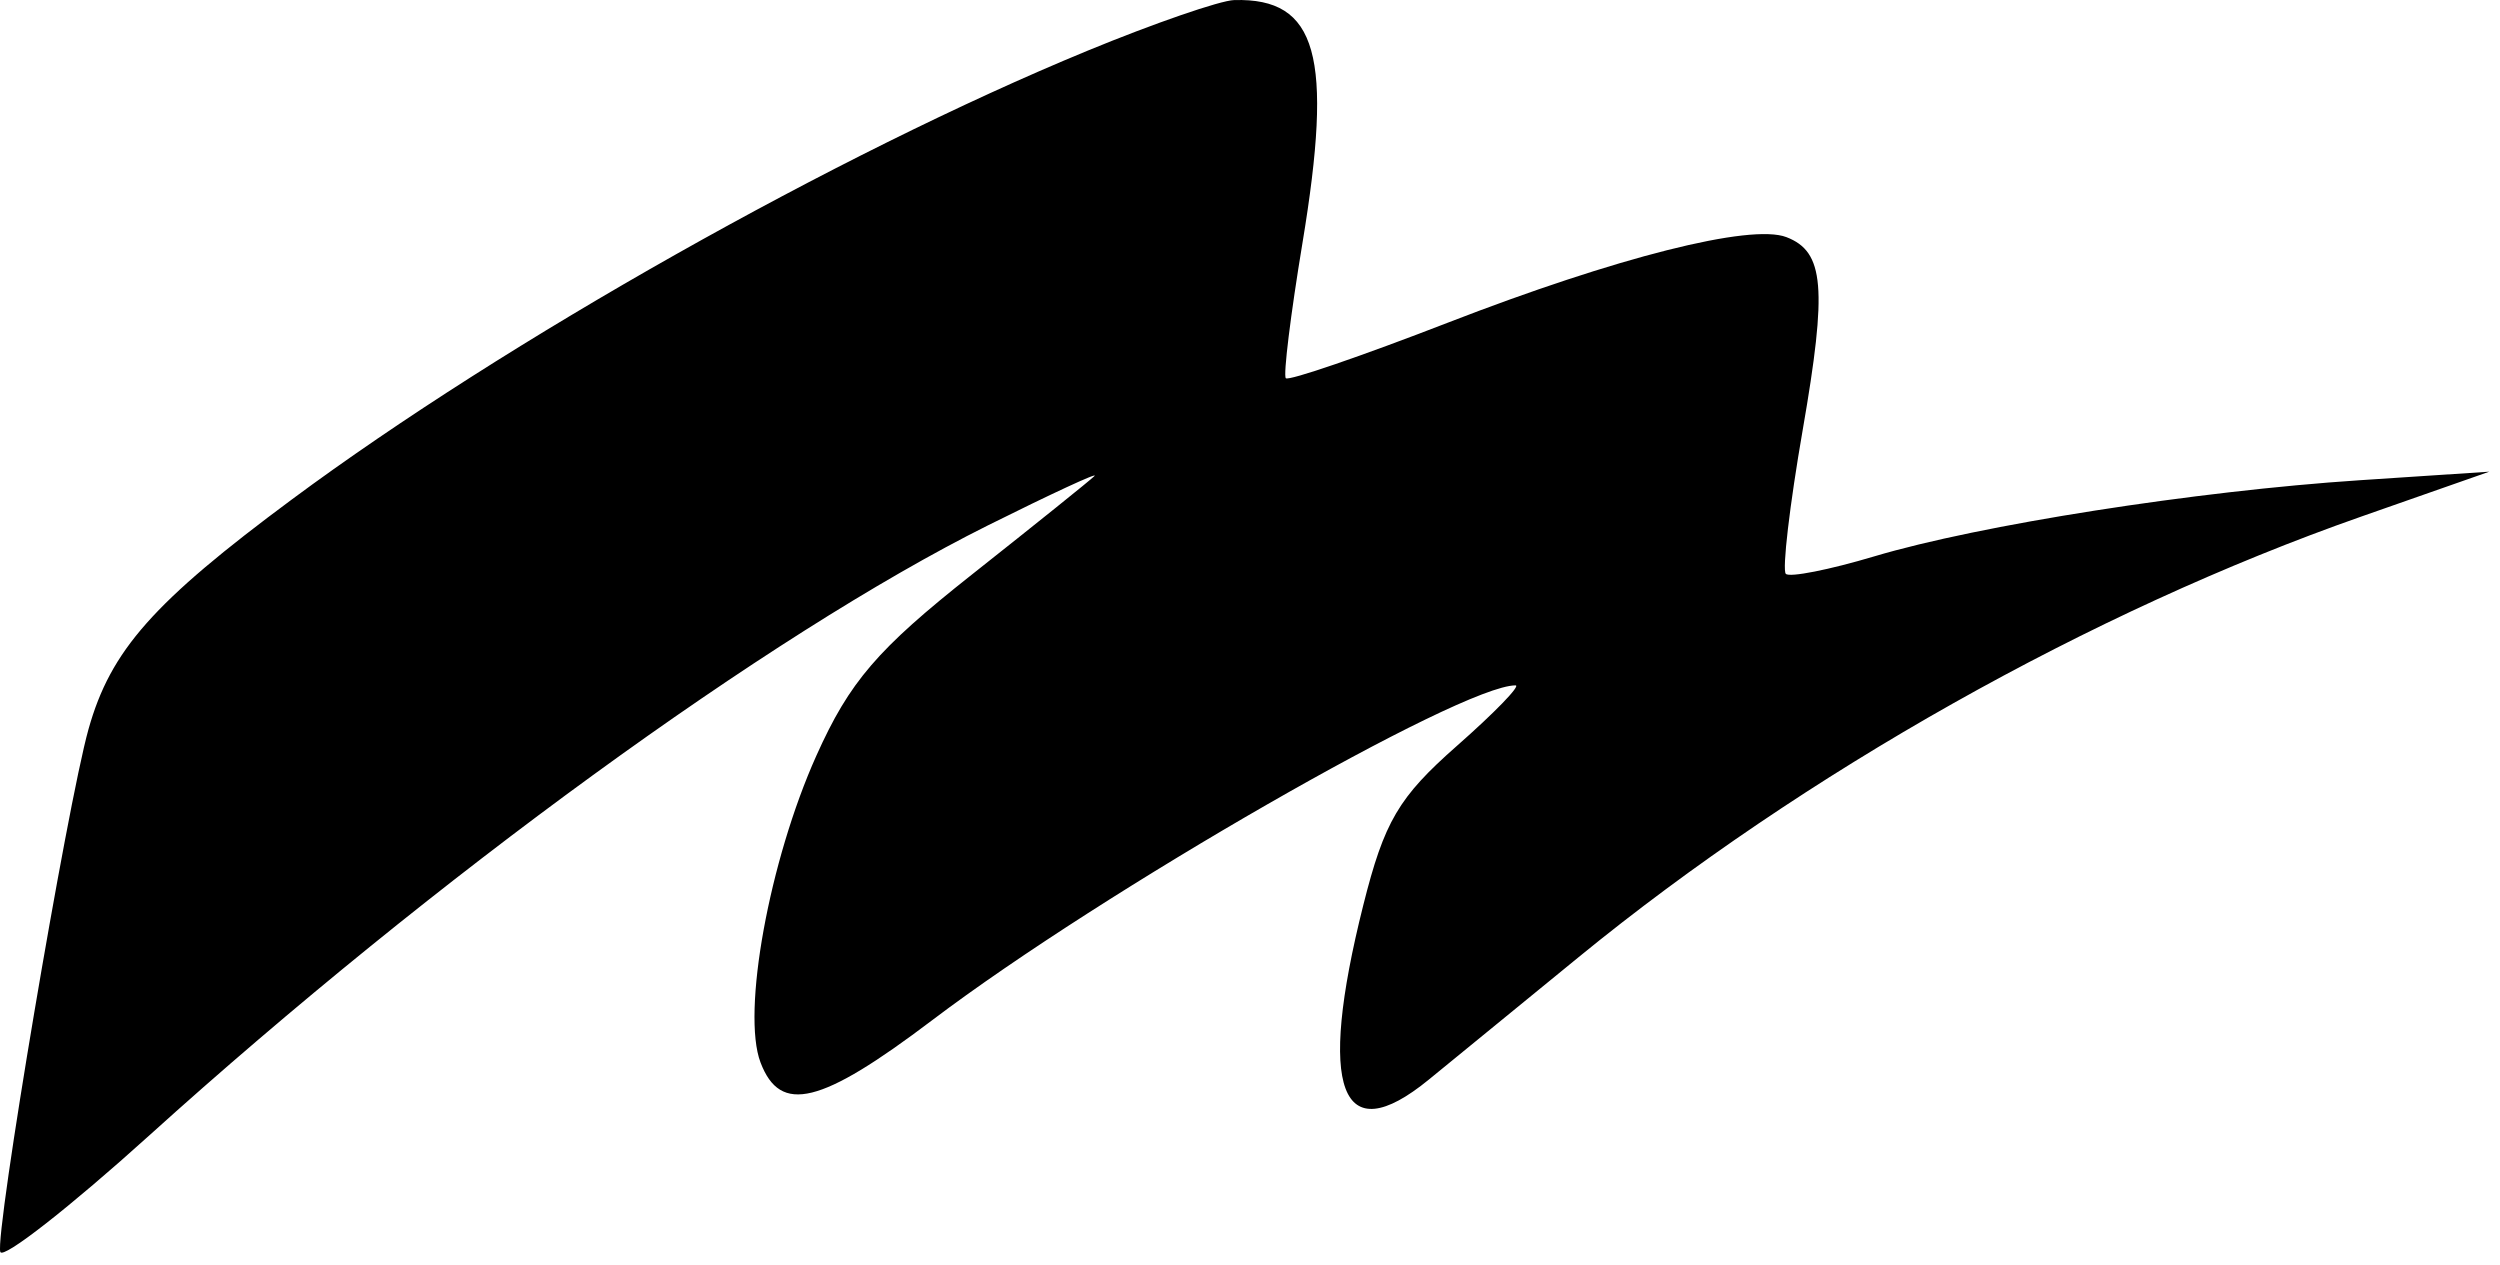 <svg xmlns="http://www.w3.org/2000/svg" width="164" height="83" fill="none"><path fill="#000" fill-rule="evenodd" d="M71.299 3.345C54.928 10.092 33.178 22.36 19.166 32.749 10.053 39.506 7.26 42.658 5.808 47.827 4.398 52.842-.353 81.006.02 82.127c.167.502 4.573-2.944 9.79-7.658 18.65-16.849 40.619-32.829 54.99-40 4.125-2.058 7.275-3.518 7-3.243-.275.274-3.896 3.184-8.046 6.467-6.201 4.904-8.02 7.022-10.2 11.878-3.094 6.897-4.908 16.856-3.664 20.126 1.3 3.42 3.945 2.769 11.273-2.78 11.212-8.487 34.68-21.956 38.256-21.956.364 0-1.368 1.787-3.85 3.972-3.825 3.367-4.76 4.958-6.14 10.455-3.034 12.076-1.493 16.174 4.298 11.437l9.843-8.046c14.761-12.064 33.63-22.684 51.33-28.892l8.399-2.945-8.5.562c-10.786.713-24.948 2.934-31.849 4.995-2.941.879-5.552 1.395-5.8 1.146-.249-.25.25-4.504 1.11-9.457 1.616-9.313 1.415-11.677-1.073-12.632-2.348-.901-11.123 1.317-22.203 5.61-5.674 2.199-10.46 3.84-10.635 3.646-.176-.193.315-4.176 1.089-8.851C87.48 3.644 86.42-.14 80.967.004c-.917.024-5.268 1.528-9.668 3.34z" clip-rule="evenodd"/></svg>